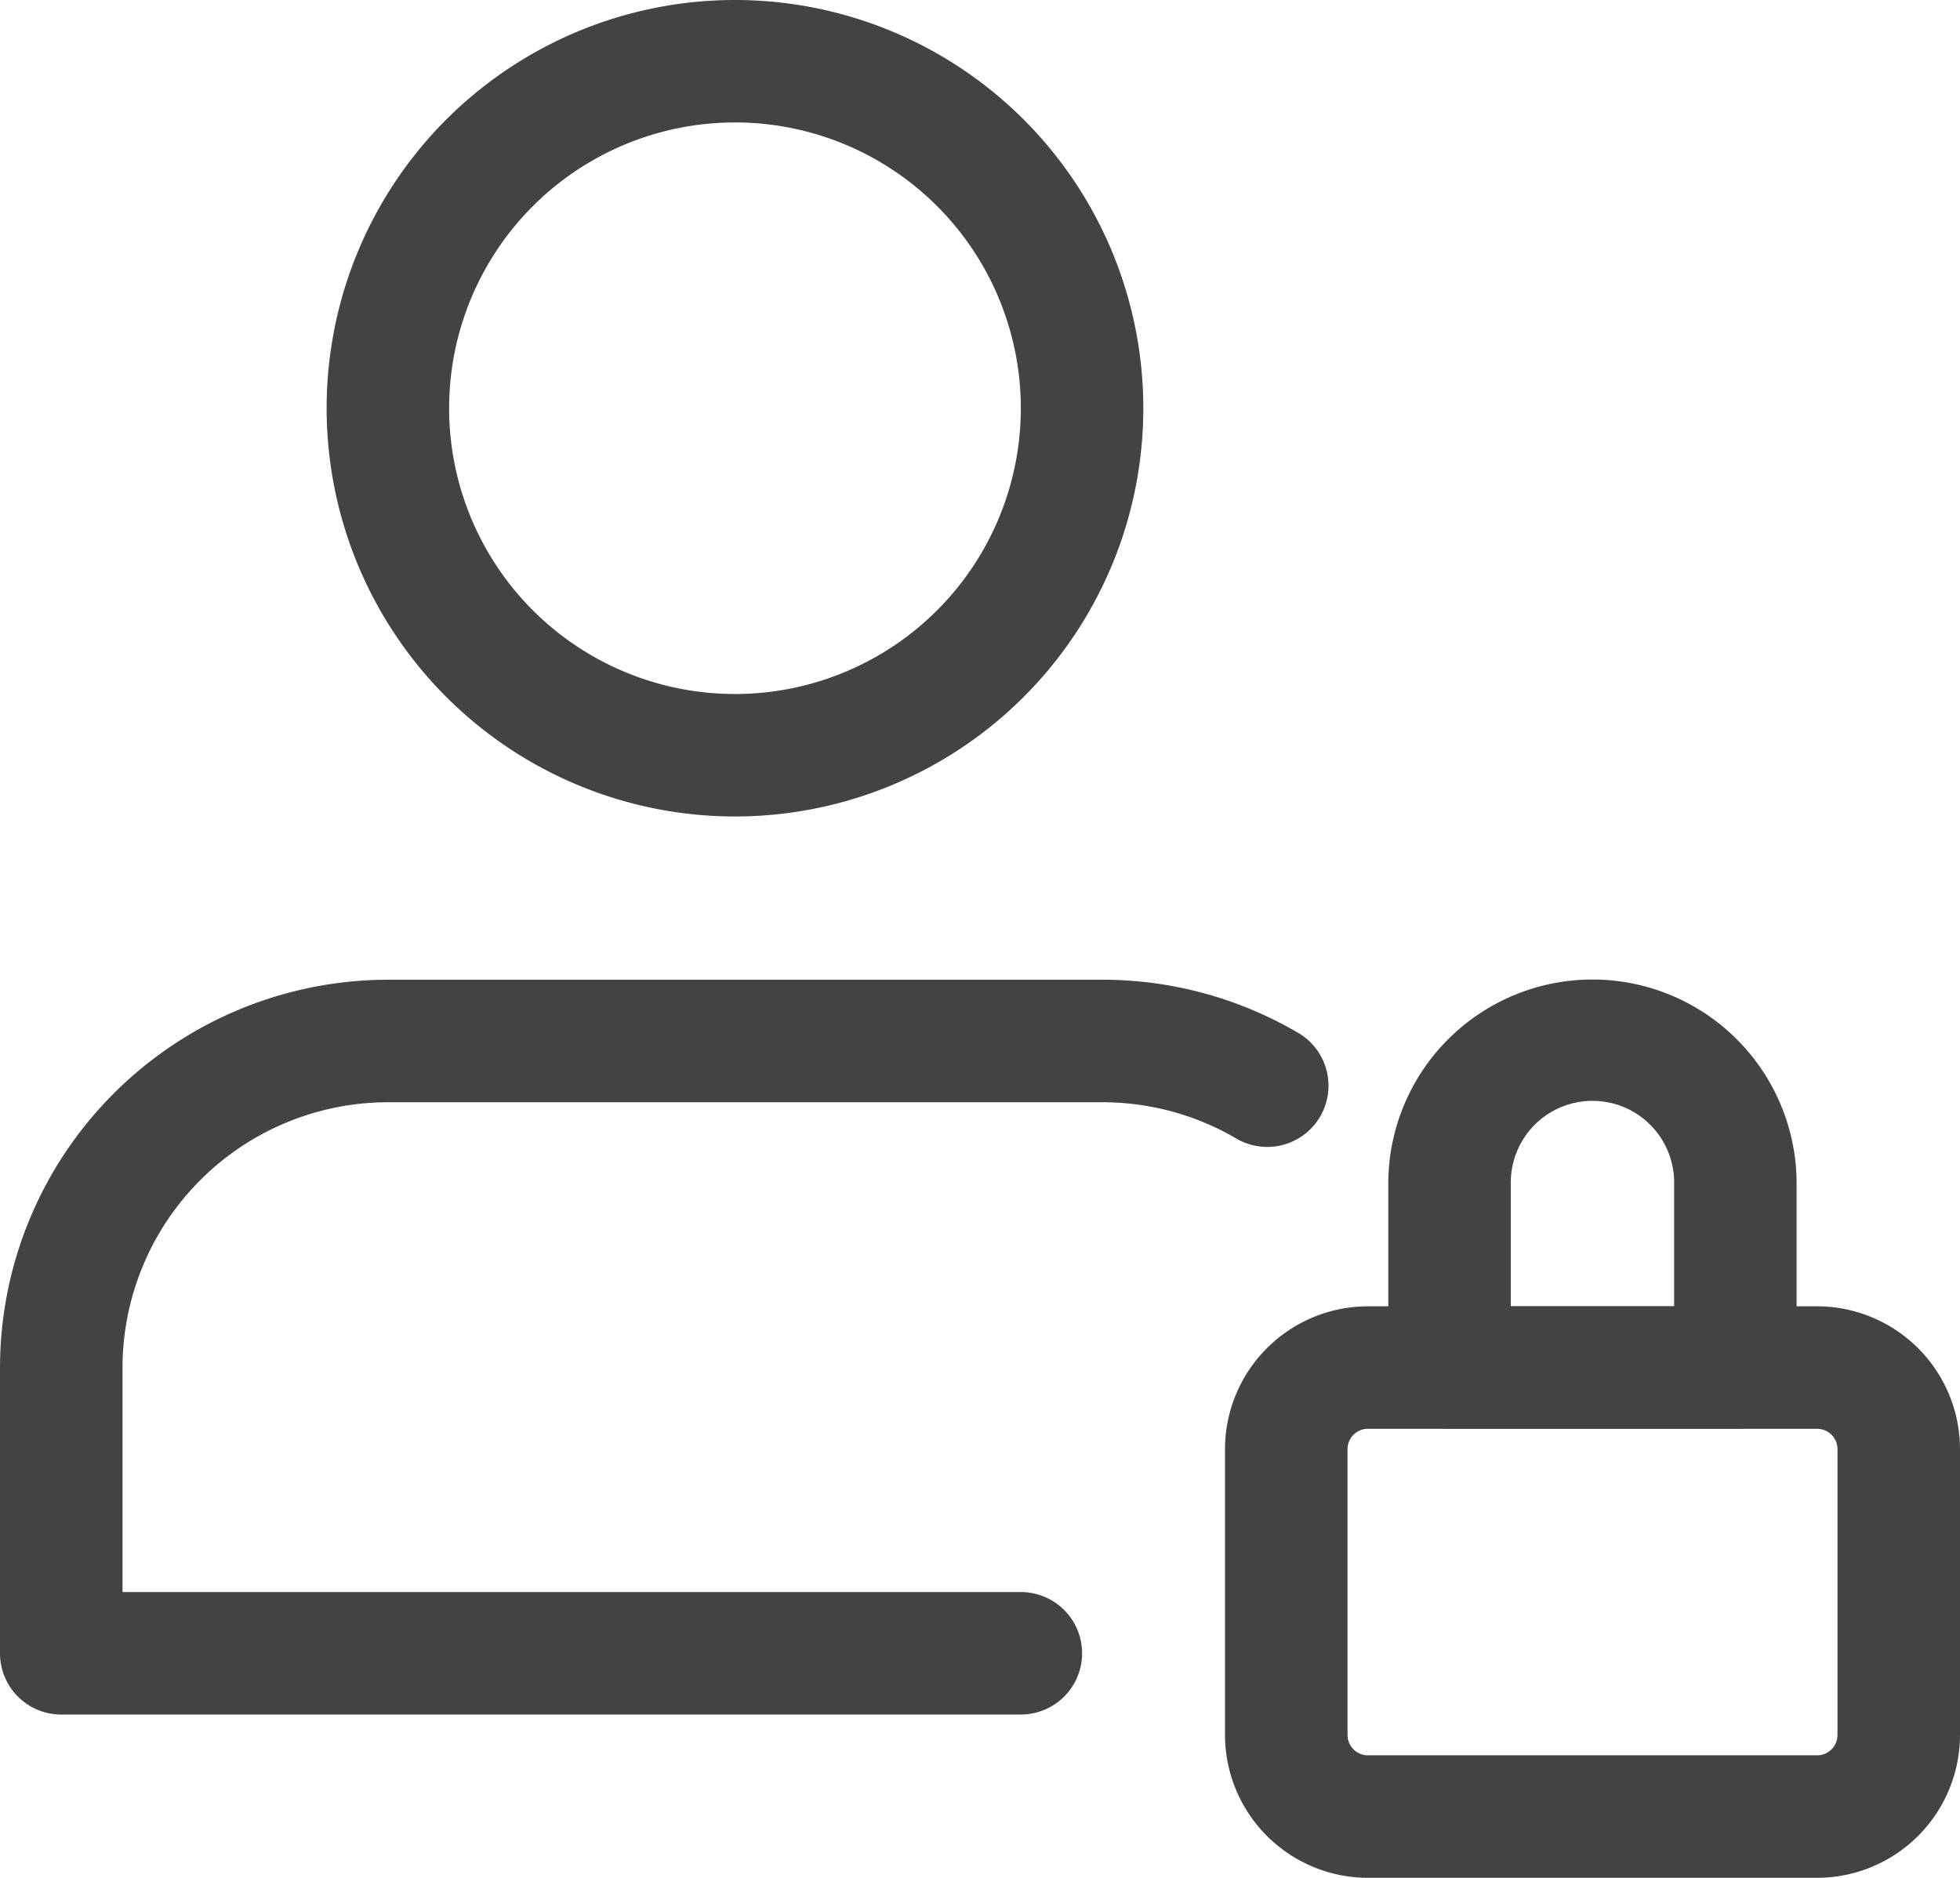 <svg id="Layer_1" data-name="Layer 1" xmlns="http://www.w3.org/2000/svg" viewBox="0 0 67.944 65.111"><g id="profile_black" data-name="profile black"><path id="Path_2261" data-name="Path 2261" d="M25.478,28.31A14.155,14.155,0,1,1,39.633,14.155h0A14.155,14.155,0,0,1,25.478,28.31Zm0-24.064a9.909,9.909,0,1,0,9.909,9.909h0a9.909,9.909,0,0,0-9.908-9.91h-.001Z" style="fill:#434343"/><path id="Path_2262" data-name="Path 2262" d="M62.99,65.111H47.419a4.96,4.96,0,0,1-4.954-4.953V50.249a4.959,4.959,0,0,1,4.954-4.954H62.99a4.959,4.959,0,0,1,4.954,4.954v9.909A4.96,4.96,0,0,1,62.99,65.111ZM47.419,49.541a.707.707,0,0,0-.707.707h0v9.909a.707.707,0,0,0,.707.707H62.99a.707.707,0,0,0,.707-.707h0V50.248a.707.707,0,0,0-.707-.707H47.419Z" style="fill:#434343"/><path id="Path_2263" data-name="Path 2263" d="M60.157,49.542H50.249a2.123,2.123,0,0,1-2.123-2.123v-6.37a7.077,7.077,0,0,1,14.154-.016V47.419a2.123,2.123,0,0,1-2.123,2.123Zm-7.784-4.246h5.661V41.05a2.831,2.831,0,0,0-5.661-.106q-.001.053,0,.106Z" style="fill:#434343"/><path id="Path_2264" data-name="Path 2264" d="M35.388,59.45H2.123A2.123,2.123,0,0,1,0,57.327V47.419A13.463,13.463,0,0,1,13.447,33.971H38.218a13.4,13.4,0,0,1,6.736,1.815,2.123,2.123,0,1,1-2.049,3.719q-.045-.025-.089-.052a9.176,9.176,0,0,0-4.6-1.234H13.447a9.212,9.212,0,0,0-9.2,9.2v7.784H35.388a2.123,2.123,0,1,1,0,4.246Z" style="fill:#434343"/></g></svg>